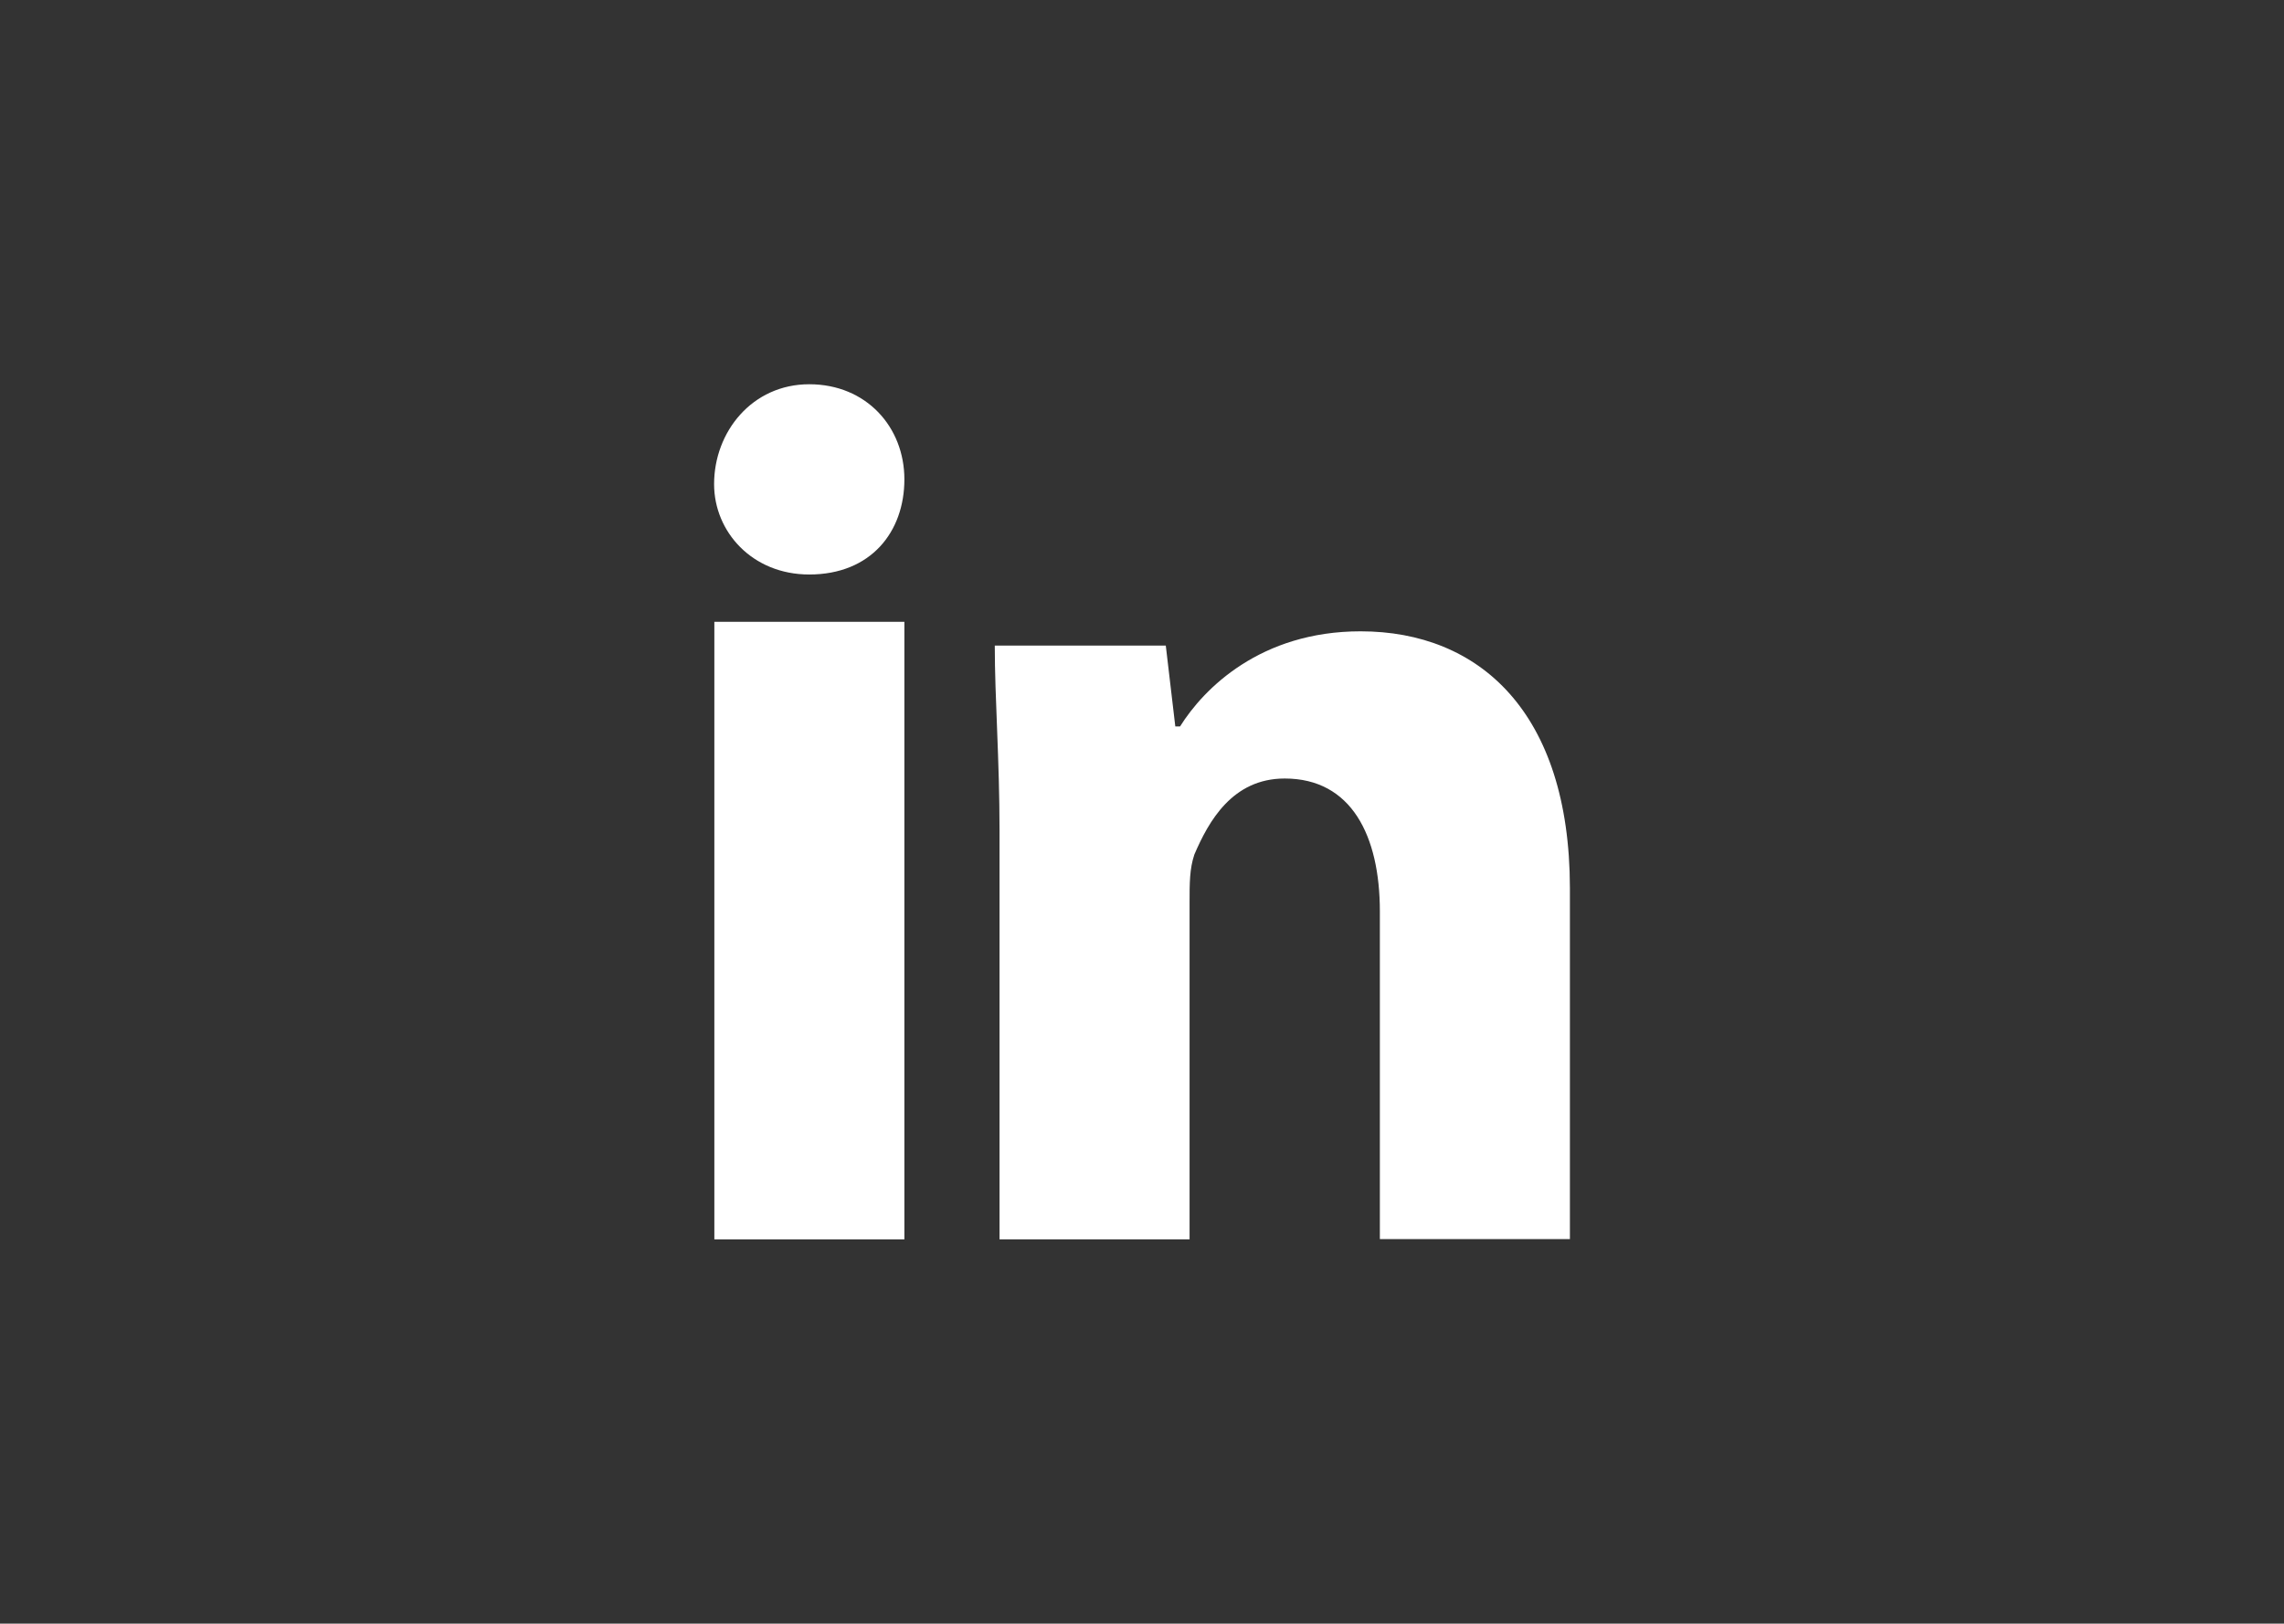 <?xml version="1.0" encoding="utf-8"?>
<!-- Generator: Adobe Illustrator 27.8.0, SVG Export Plug-In . SVG Version: 6.00 Build 0)  -->
<svg version="1.1" id="Ebene_1" xmlns="http://www.w3.org/2000/svg" xmlns:xlink="http://www.w3.org/1999/xlink" x="0px" y="0px"
	 viewBox="0 0 91.22 64.86" style="enable-background:new 0 0 91.22 64.86;" xml:space="preserve">
<rect x="0" y="0" width="91.22" height="64.86" fill="#333333" stroke="none"/>
<style type="text/css">
	.st0{fill:#FFFFFF;}
</style>
<g>
	<g>
		<path class="st0" d="M36.12,19.15c0,2.09-1.33,3.8-3.8,3.8c-2.28,0-3.8-1.71-3.8-3.61c0-2.09,1.52-3.99,3.8-3.99
			C34.6,15.35,36.12,17.06,36.12,19.15z"/>
	</g>
	<g>
		<rect x="28.53" y="24.84" class="st0" width="7.59" height="24.67"/>
	</g>
	<g>
		<path class="st0" d="M54.34,25.22c-3.99,0-6.26,2.28-7.21,3.8h-0.19l-0.38-3.23h-6.83c0,2.09,0.19,4.55,0.19,7.4v16.32h7.59V36.04
			c0-0.76,0-1.33,0.19-1.9c0.57-1.33,1.52-3.04,3.61-3.04c2.66,0,3.8,2.28,3.8,5.31v13.09h7.59V35.47
			C62.69,28.45,59.08,25.22,54.34,25.22z"/>
	</g>
</g>
</svg>
